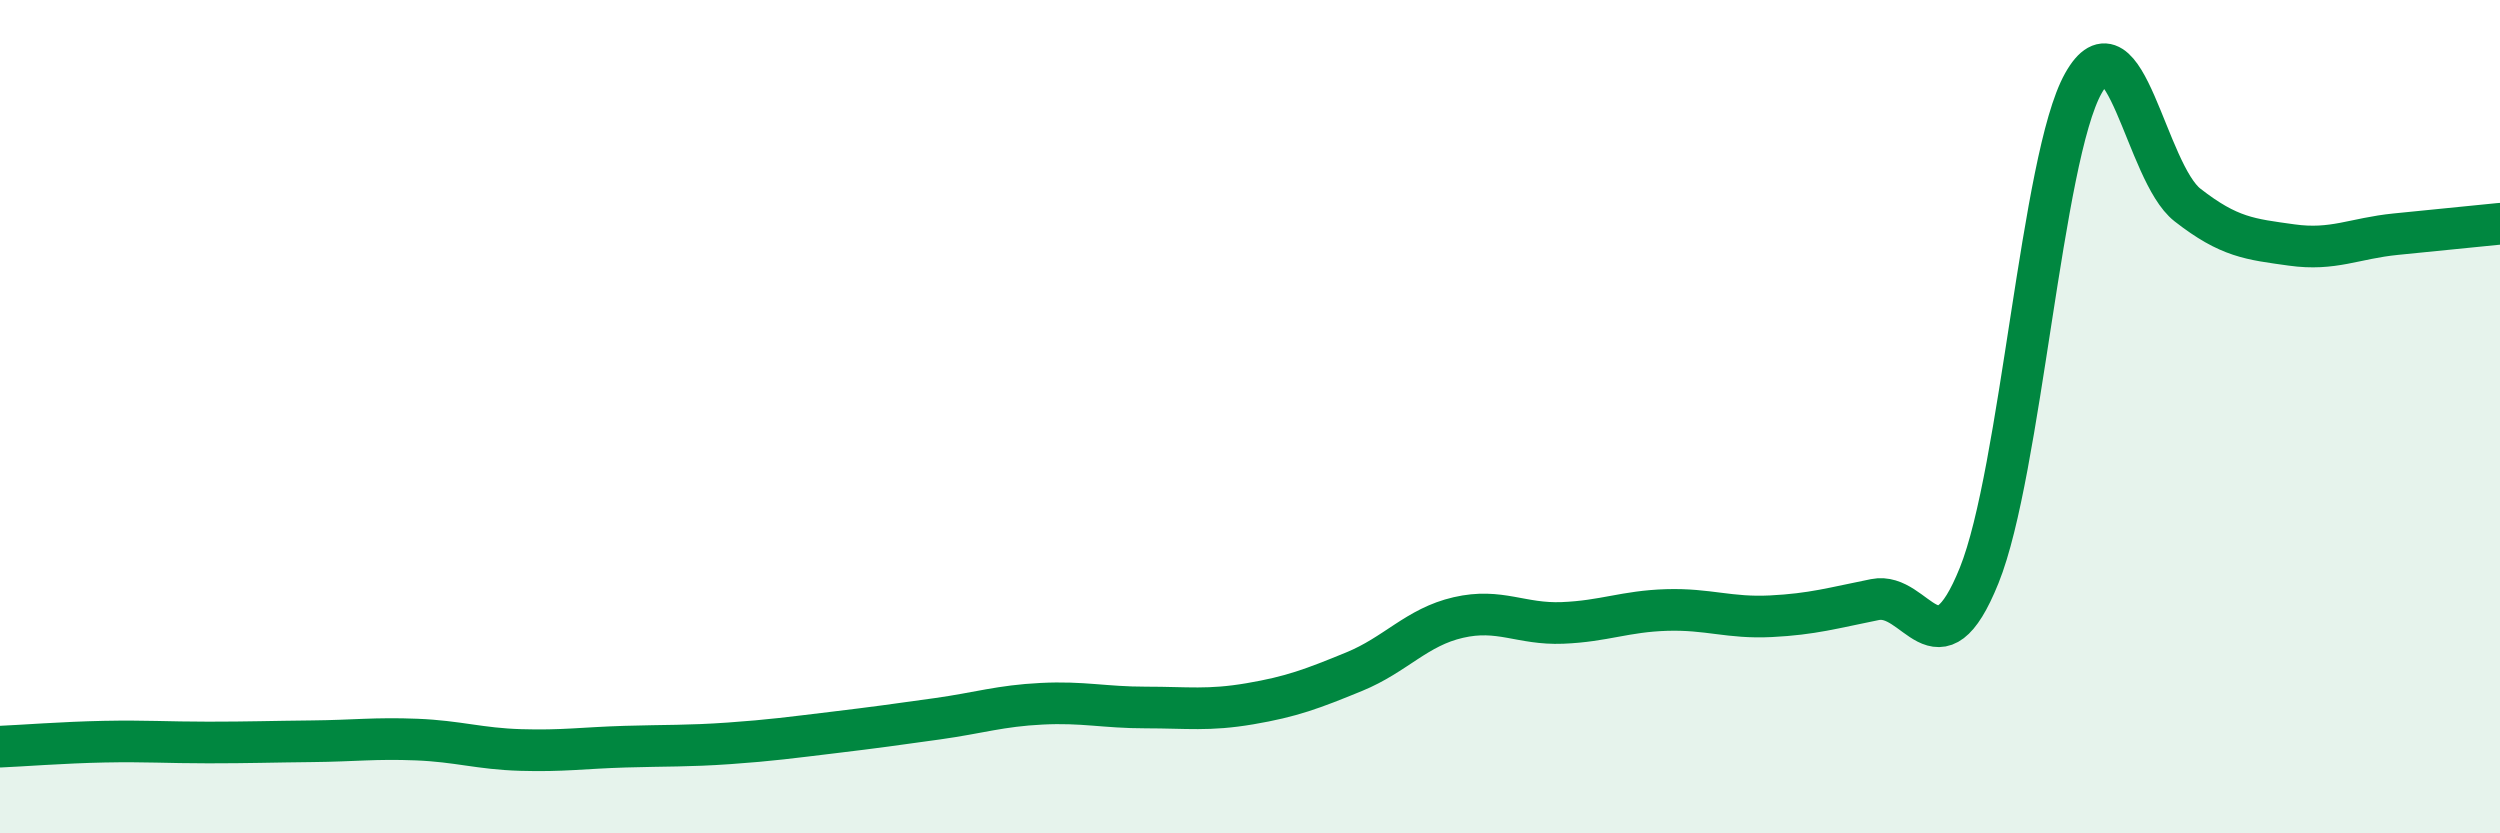 
    <svg width="60" height="20" viewBox="0 0 60 20" xmlns="http://www.w3.org/2000/svg">
      <path
        d="M 0,17.92 C 0.5,17.9 1.5,17.82 2.5,17.8 C 3.5,17.78 4,17.82 5,17.82 C 6,17.82 6.5,17.8 7.5,17.79 C 8.5,17.78 9,17.71 10,17.75 C 11,17.79 11.5,17.97 12.5,18 C 13.5,18.03 14,17.95 15,17.92 C 16,17.89 16.5,17.91 17.5,17.84 C 18.5,17.77 19,17.7 20,17.58 C 21,17.46 21.5,17.39 22.5,17.25 C 23.5,17.11 24,16.94 25,16.89 C 26,16.84 26.5,16.98 27.5,16.98 C 28.5,16.98 29,17.06 30,16.89 C 31,16.72 31.5,16.53 32.5,16.12 C 33.5,15.71 34,15.05 35,14.82 C 36,14.59 36.5,14.99 37.5,14.95 C 38.5,14.91 39,14.67 40,14.64 C 41,14.61 41.5,14.84 42.5,14.79 C 43.5,14.74 44,14.59 45,14.39 C 46,14.19 46.5,16.29 47.5,13.81 C 48.5,11.33 49,3.78 50,2 C 51,0.22 51.5,4.14 52.5,4.92 C 53.5,5.7 54,5.74 55,5.88 C 56,6.02 56.5,5.72 57.5,5.62 C 58.5,5.52 59.5,5.42 60,5.37L60 20L0 20Z"
        fill="#008740"
        opacity="0.1"
        stroke-linecap="round"
        stroke-linejoin="round"
      />
      <path
        d="M 0,17.92 C 0.5,17.9 1.5,17.82 2.5,17.8 C 3.5,17.78 4,17.82 5,17.82 C 6,17.82 6.5,17.8 7.5,17.79 C 8.5,17.78 9,17.71 10,17.75 C 11,17.79 11.5,17.97 12.5,18 C 13.5,18.03 14,17.95 15,17.92 C 16,17.89 16.5,17.91 17.5,17.84 C 18.5,17.77 19,17.7 20,17.58 C 21,17.46 21.5,17.39 22.5,17.25 C 23.5,17.11 24,16.94 25,16.89 C 26,16.84 26.5,16.98 27.5,16.98 C 28.5,16.98 29,17.06 30,16.89 C 31,16.72 31.5,16.53 32.5,16.12 C 33.5,15.71 34,15.05 35,14.82 C 36,14.59 36.5,14.99 37.5,14.95 C 38.5,14.91 39,14.67 40,14.64 C 41,14.61 41.5,14.84 42.5,14.79 C 43.5,14.74 44,14.59 45,14.39 C 46,14.19 46.5,16.29 47.5,13.81 C 48.5,11.33 49,3.78 50,2 C 51,0.22 51.5,4.14 52.5,4.92 C 53.5,5.7 54,5.74 55,5.88 C 56,6.02 56.5,5.72 57.5,5.62 C 58.5,5.52 59.5,5.42 60,5.37"
        stroke="#008740"
        stroke-width="1"
        fill="none"
        stroke-linecap="round"
        stroke-linejoin="round"
      />
    </svg>
  